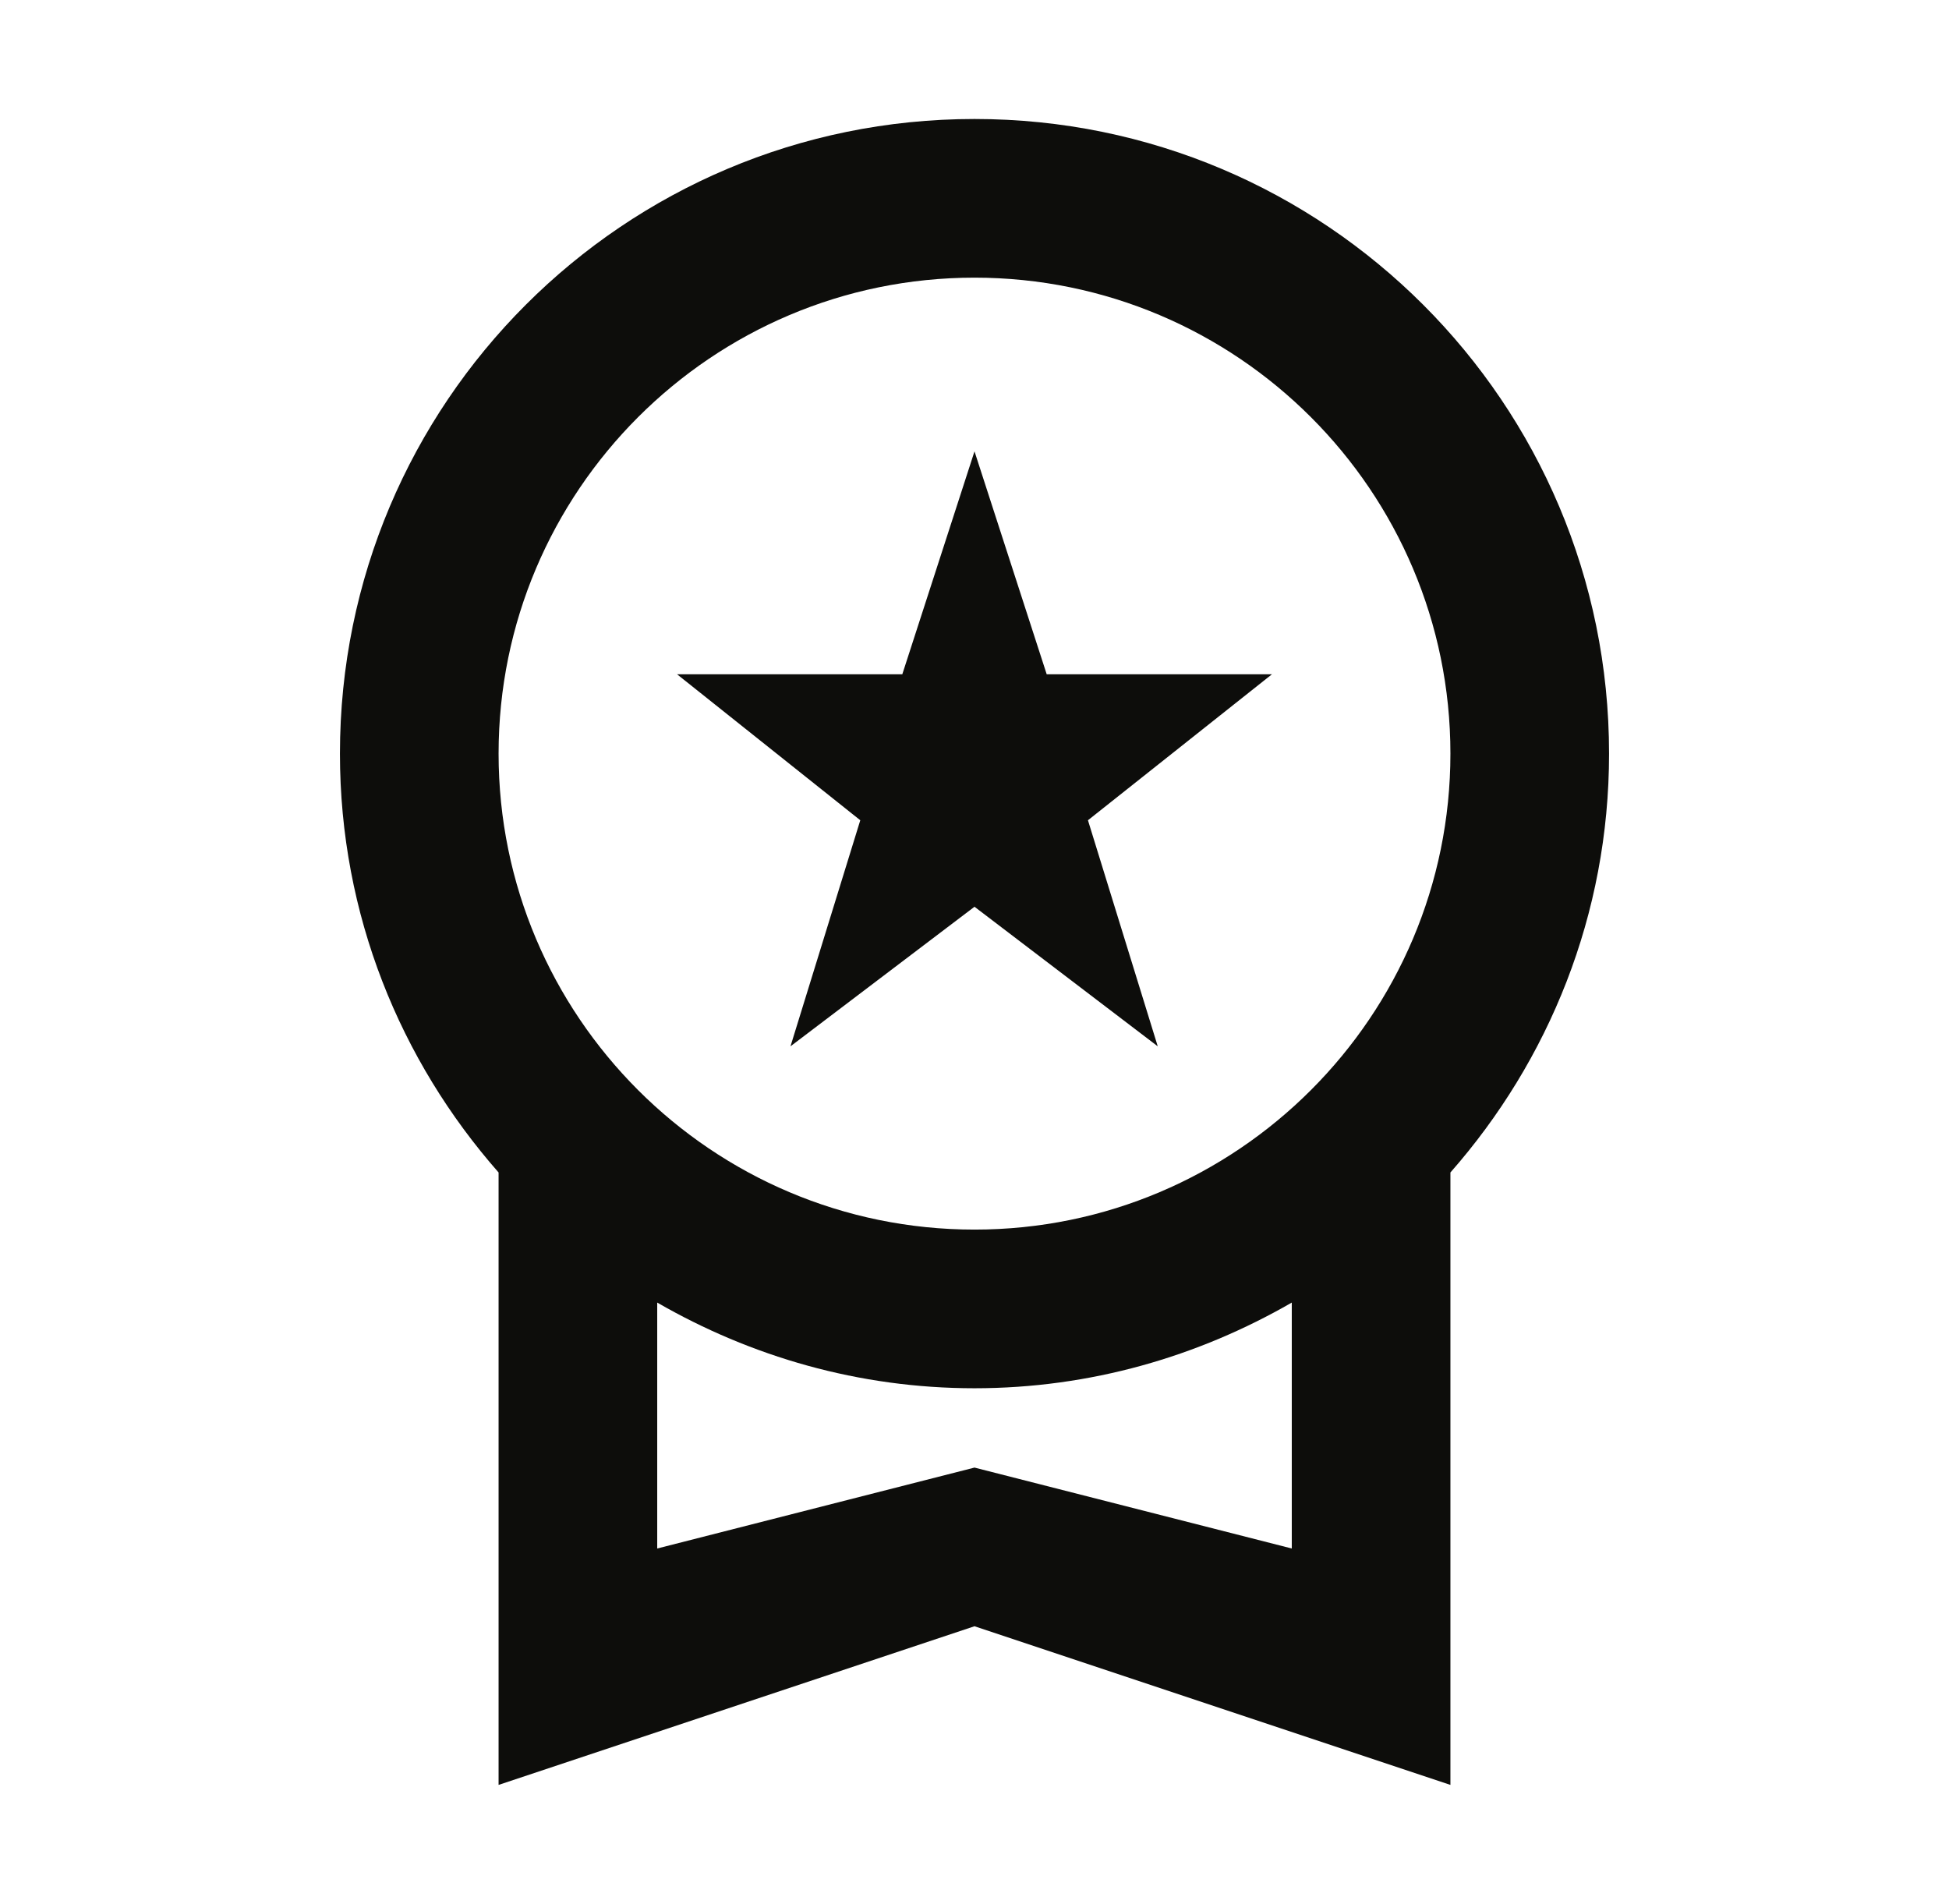 <svg width="43" height="42" viewBox="0 0 43 42" fill="none" xmlns="http://www.w3.org/2000/svg">
<path d="M17.44 23.082L21.5 20.003L25.543 23.082L24.003 18.095L28.062 14.875H23.093L21.5 9.957L19.907 14.875H14.938L18.98 18.095L17.44 23.082ZM35.5 16.625C35.5 8.89 29.235 2.625 21.5 2.625C13.765 2.625 7.5 8.89 7.5 16.625C7.5 20.177 8.83 23.398 11 25.865V39.375L21.5 35.875L32 39.375V25.865C34.17 23.398 35.5 20.177 35.5 16.625ZM21.5 6.125C27.293 6.125 32 10.832 32 16.625C32 22.418 27.293 27.125 21.5 27.125C15.707 27.125 11 22.418 11 16.625C11 10.832 15.707 6.125 21.5 6.125ZM21.5 32.375L14.5 34.16V28.735C16.565 29.925 18.945 30.625 21.5 30.625C24.055 30.625 26.435 29.925 28.5 28.735V34.16L21.5 32.375Z" fill="#0D0D0B"/>
</svg>
